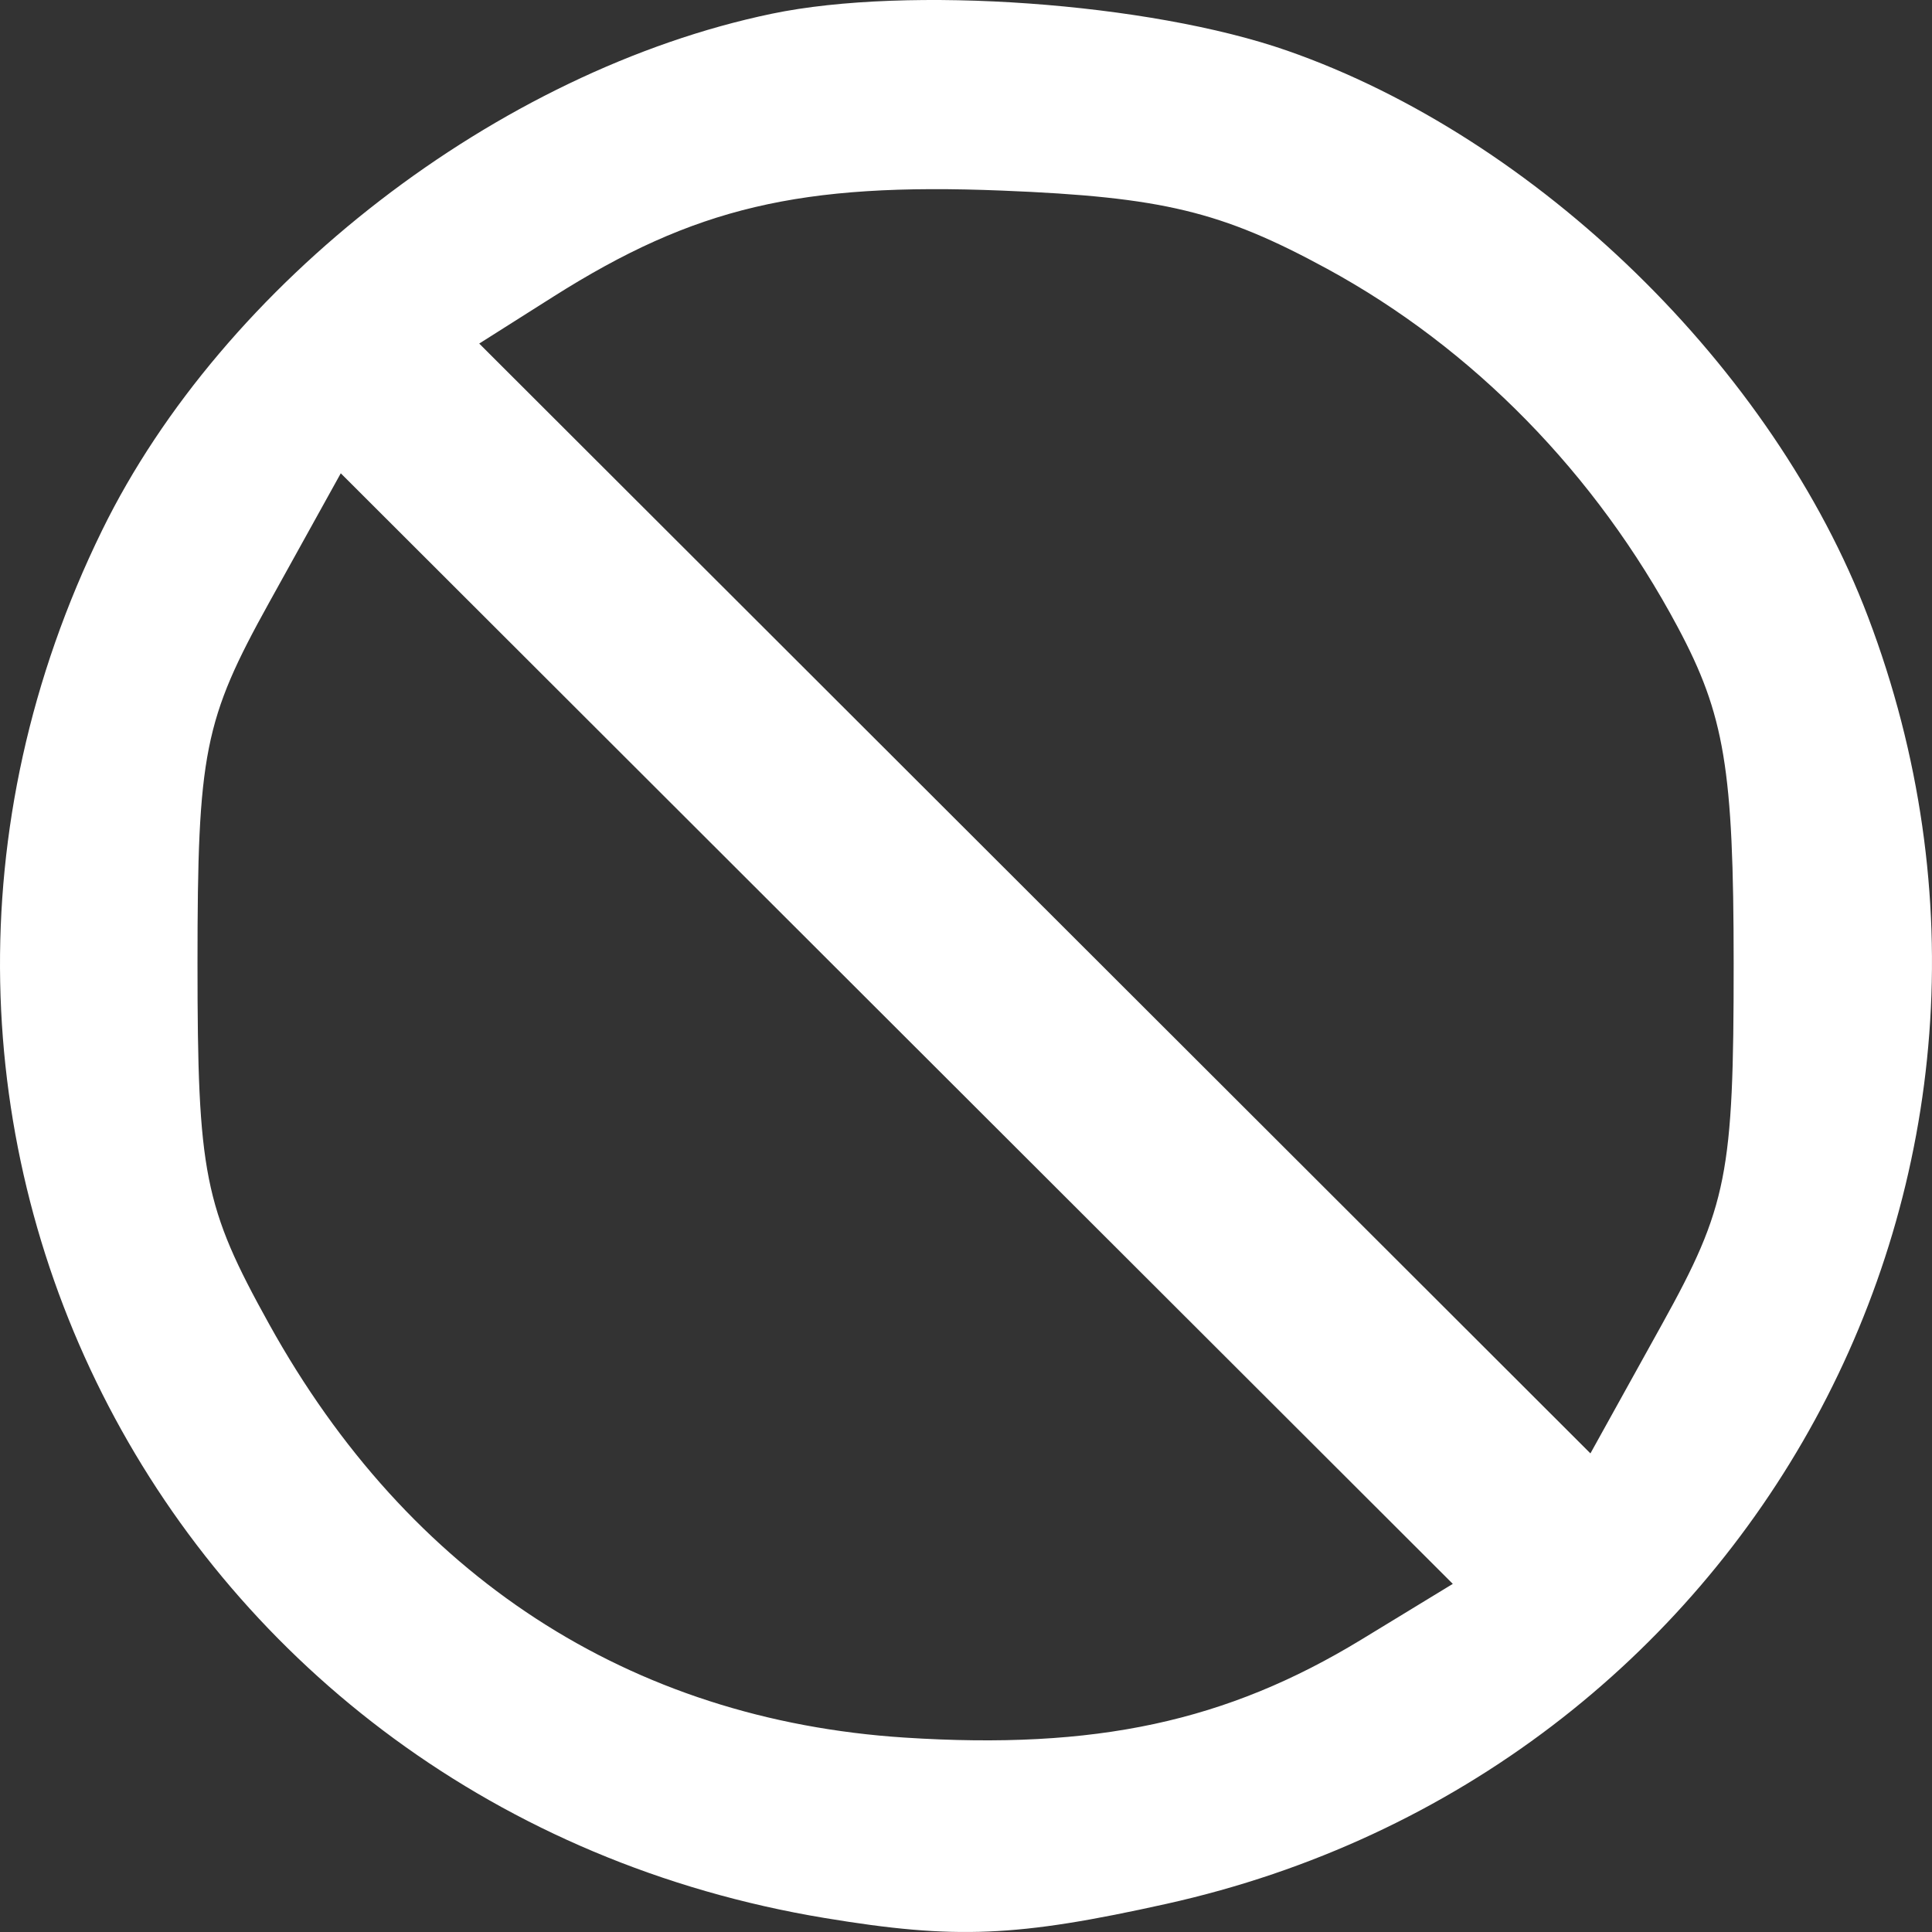 <?xml version="1.0" encoding="UTF-8"?> <svg xmlns="http://www.w3.org/2000/svg" width="88" height="88" viewBox="0 0 88 88" fill="none"><rect x="0" y="0" width="88" height="88" fill="#333333" stroke="none"/> <path fill-rule="evenodd" clip-rule="evenodd" d="M35.147 0.627C22.696 3.223 10.163 12.893 4.649 24.158C-8.583 51.188 7.685 82.415 37.578 87.365C43.518 88.349 46.318 88.231 53.137 86.716C79.715 80.806 94.676 53.355 85.085 28.095C80.784 16.767 70.027 6.282 58.626 2.306C52.355 0.118 41.358 -0.669 35.147 0.627ZM60.438 12.238C67.095 15.859 72.688 21.573 76.419 28.566C78.556 32.572 78.963 35.019 78.966 43.879C78.969 53.474 78.675 54.955 75.706 60.312L72.442 66.2L47.135 40.924L21.828 15.649L25.205 13.511C31.626 9.449 36.447 8.31 45.662 8.682C52.943 8.977 55.63 9.623 60.438 12.238ZM62.019 74.674C55.862 78.425 49.899 79.706 41.206 79.145C28.678 78.334 18.623 71.793 12.259 60.312C9.291 54.958 8.996 53.471 8.996 43.879C8.996 34.287 9.291 32.801 12.259 27.446L15.522 21.558L40.847 46.851L66.173 72.143L62.019 74.674Z" fill="white"></path> </svg> 